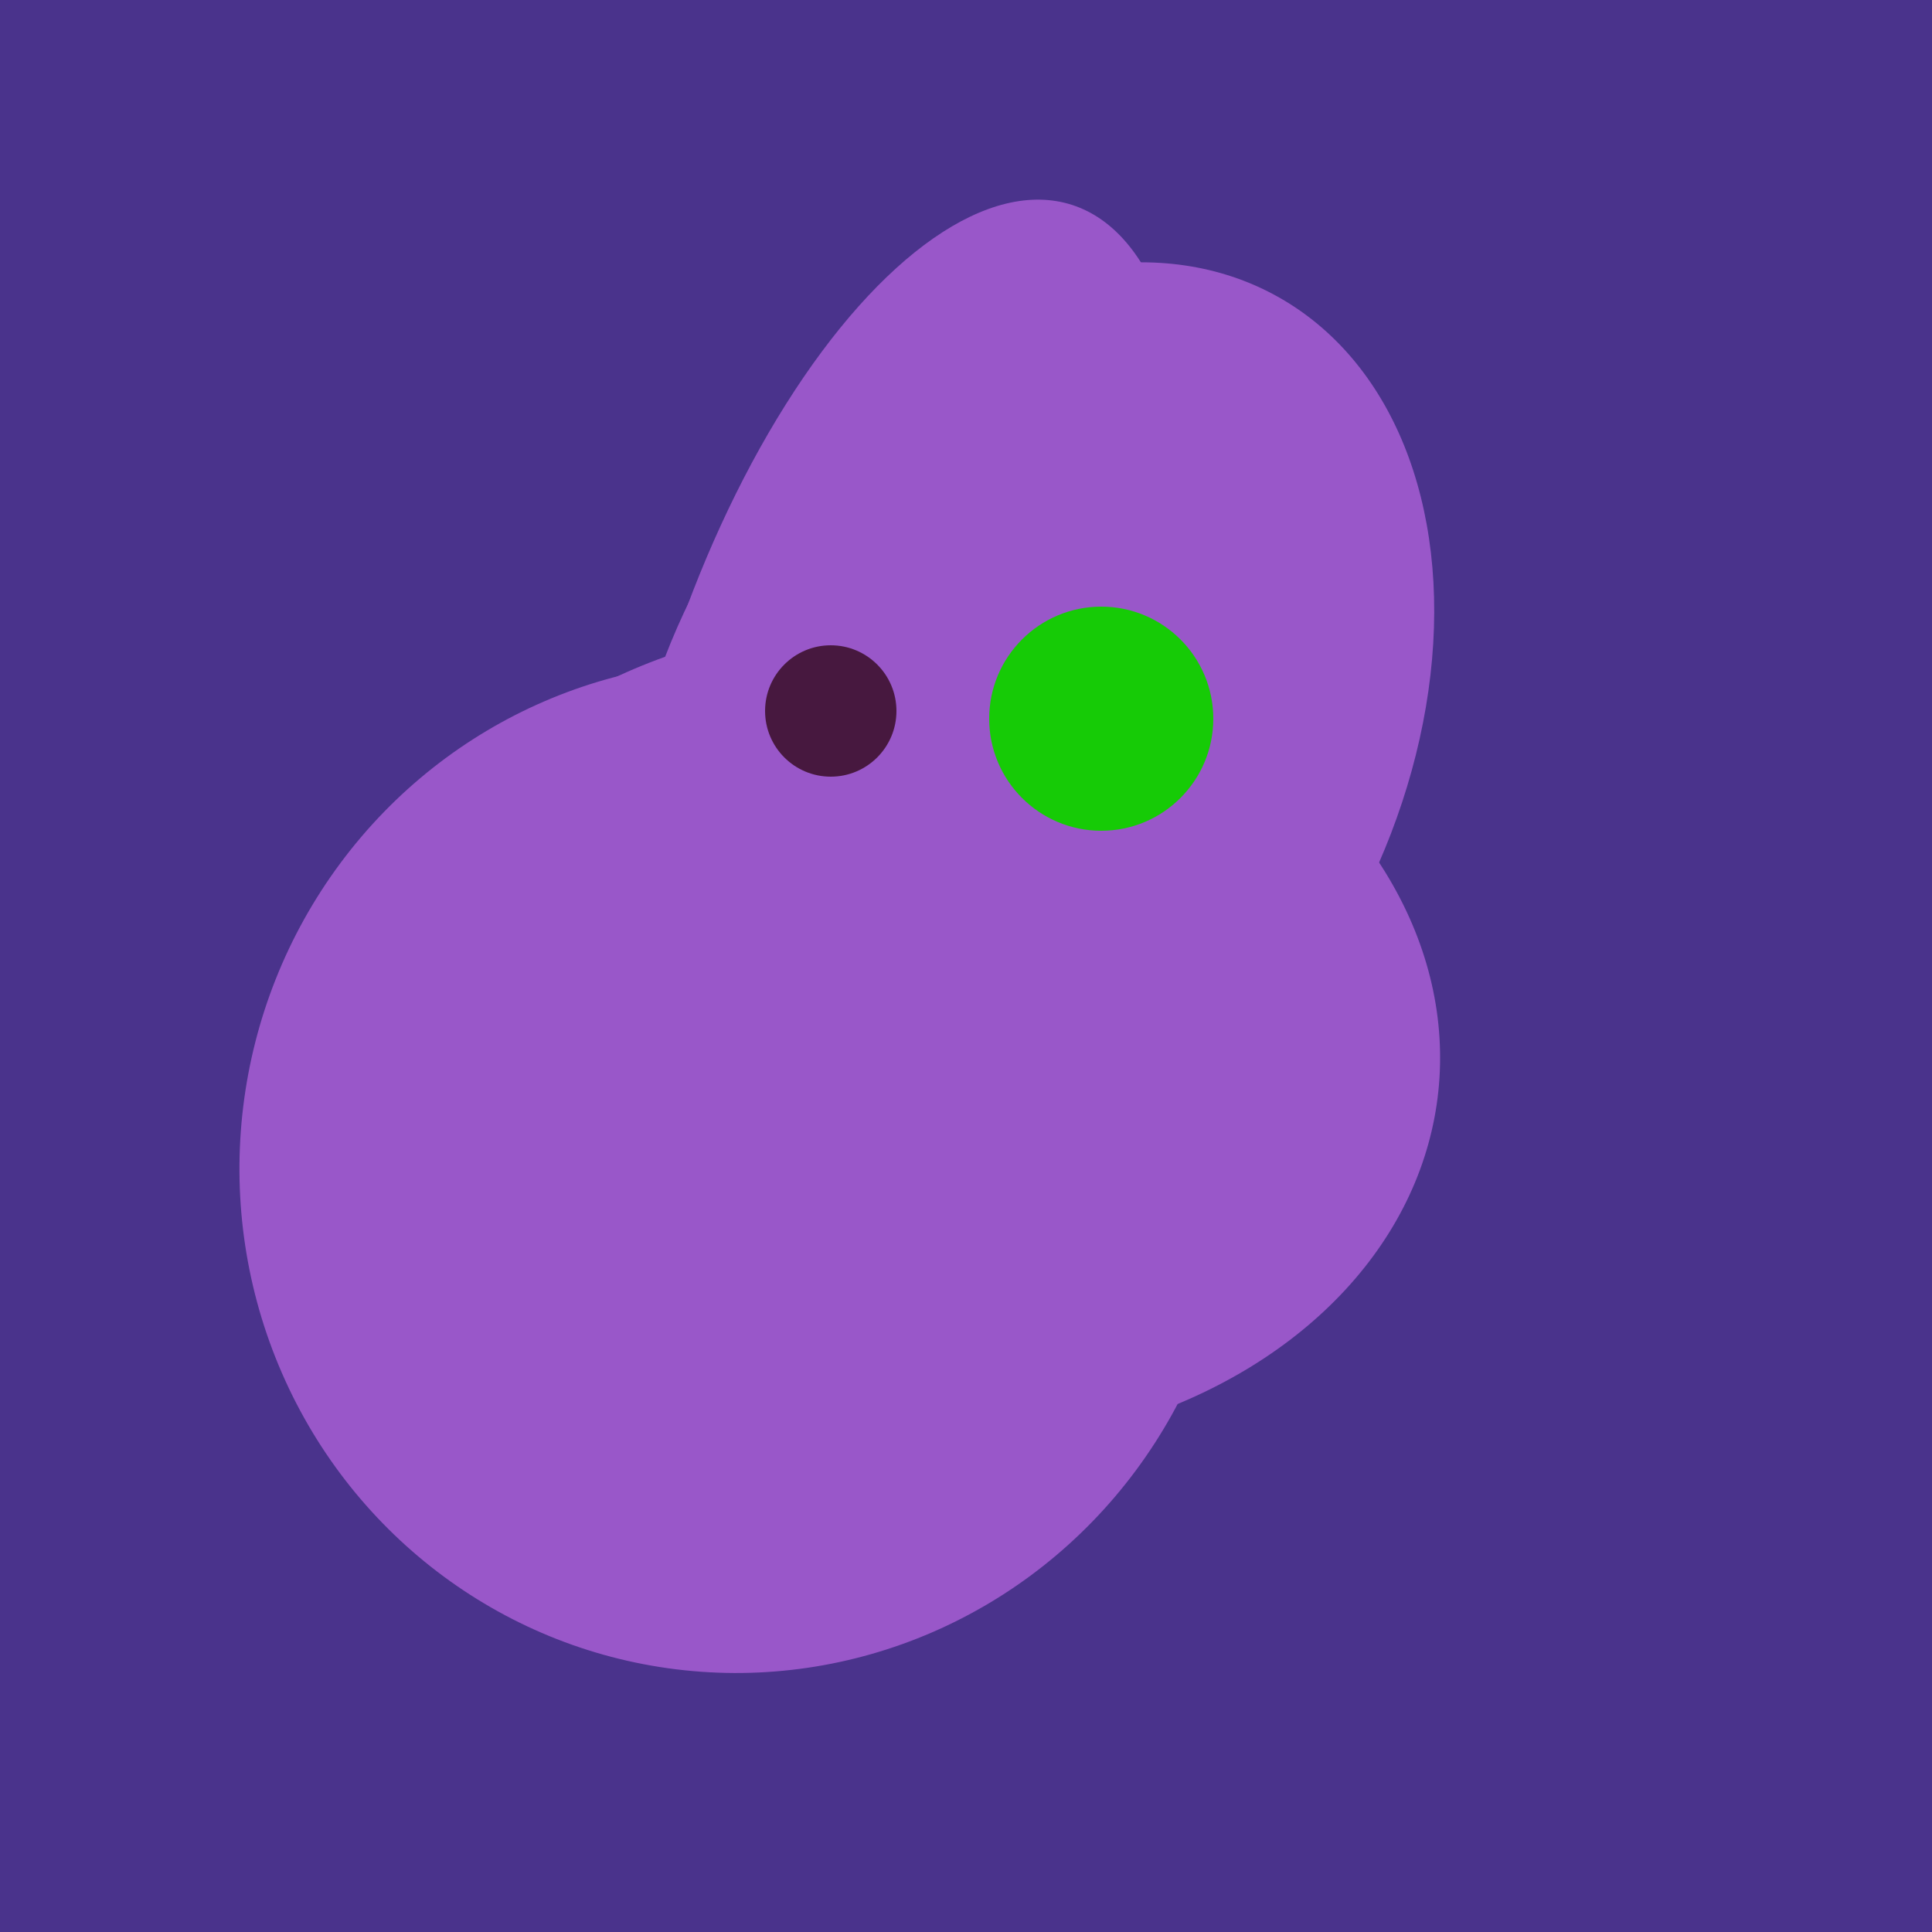<svg width="500" height="500" xmlns="http://www.w3.org/2000/svg"><rect width="500" height="500" fill="#4a338c"/><ellipse cx="235" cy="268" rx="107" ry="138" transform="rotate(276, 235, 268)" fill="rgb(153,87,201)"/><ellipse cx="191" cy="302" rx="131" ry="129" transform="rotate(277, 191, 302)" fill="rgb(153,87,201)"/><ellipse cx="266" cy="193" rx="133" ry="95" transform="rotate(119, 266, 193)" fill="rgb(153,87,201)"/><ellipse cx="233" cy="190" rx="144" ry="63" transform="rotate(288, 233, 190)" fill="rgb(153,87,201)"/><circle cx="215" cy="184" r="17" fill="rgb(71,24,63)" /><circle cx="285" cy="186" r="29" fill="rgb(22,203,6)" /></svg>